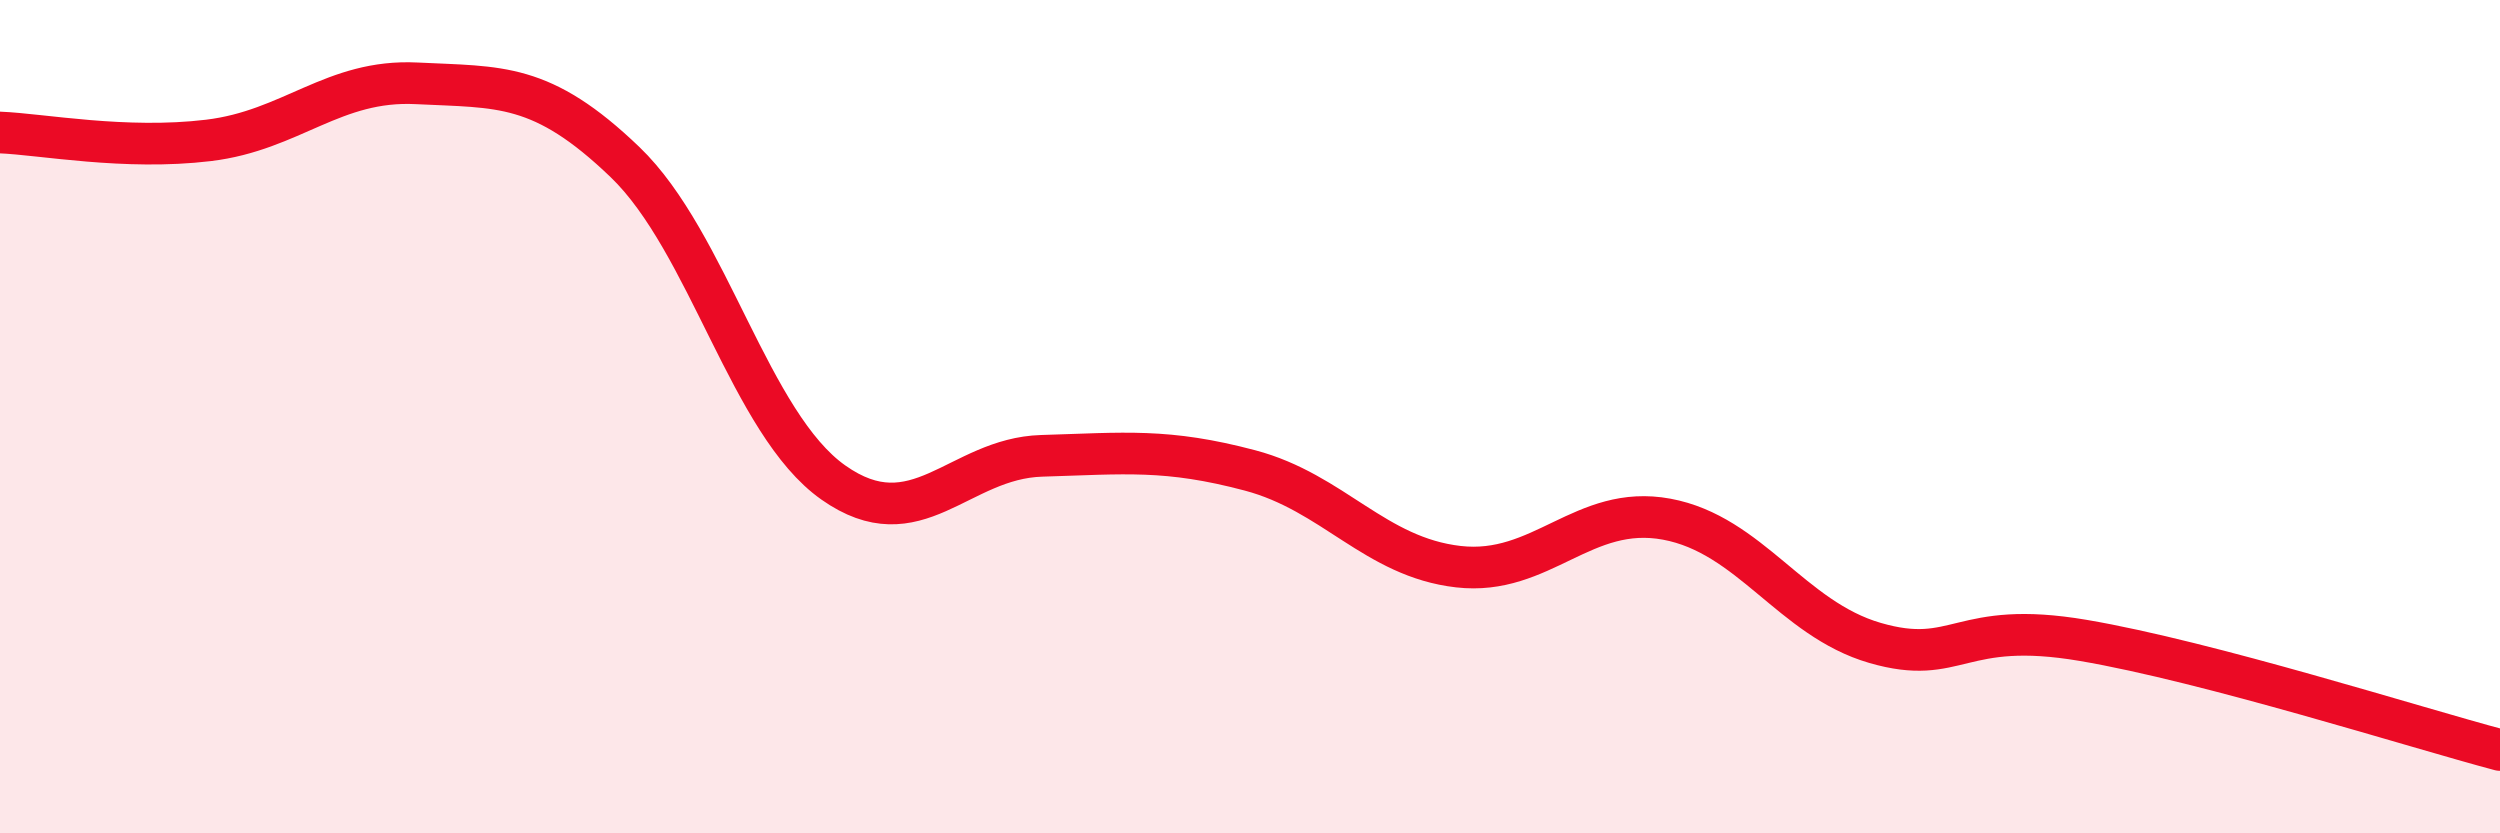 
    <svg width="60" height="20" viewBox="0 0 60 20" xmlns="http://www.w3.org/2000/svg">
      <path
        d="M 0,3.18 C 1,3.22 3,3.61 5,3.37 C 7,3.13 8,1.9 10,2 C 12,2.1 13,1.97 15,3.89 C 17,5.81 18,10.17 20,11.58 C 22,12.99 23,11 25,10.94 C 27,10.88 28,10.76 30,11.29 C 32,11.82 33,13.37 35,13.6 C 37,13.83 38,12.09 40,12.46 C 42,12.83 43,14.85 45,15.43 C 47,16.01 47,14.86 50,15.37 C 53,15.88 58,17.47 60,18L60 20L0 20Z"
        fill="#EB0A25"
        opacity="0.1"
        stroke-linecap="round"
        stroke-linejoin="round"
      />
      <path
        d="M 0,3.18 C 1,3.22 3,3.61 5,3.37 C 7,3.13 8,1.9 10,2 C 12,2.1 13,1.97 15,3.89 C 17,5.81 18,10.17 20,11.58 C 22,12.99 23,11 25,10.94 C 27,10.88 28,10.76 30,11.29 C 32,11.82 33,13.37 35,13.6 C 37,13.83 38,12.09 40,12.46 C 42,12.83 43,14.85 45,15.43 C 47,16.01 47,14.86 50,15.37 C 53,15.88 58,17.47 60,18"
        stroke="#EB0A25"
        stroke-width="1"
        fill="none"
        stroke-linecap="round"
        stroke-linejoin="round"
      />
    </svg>
  